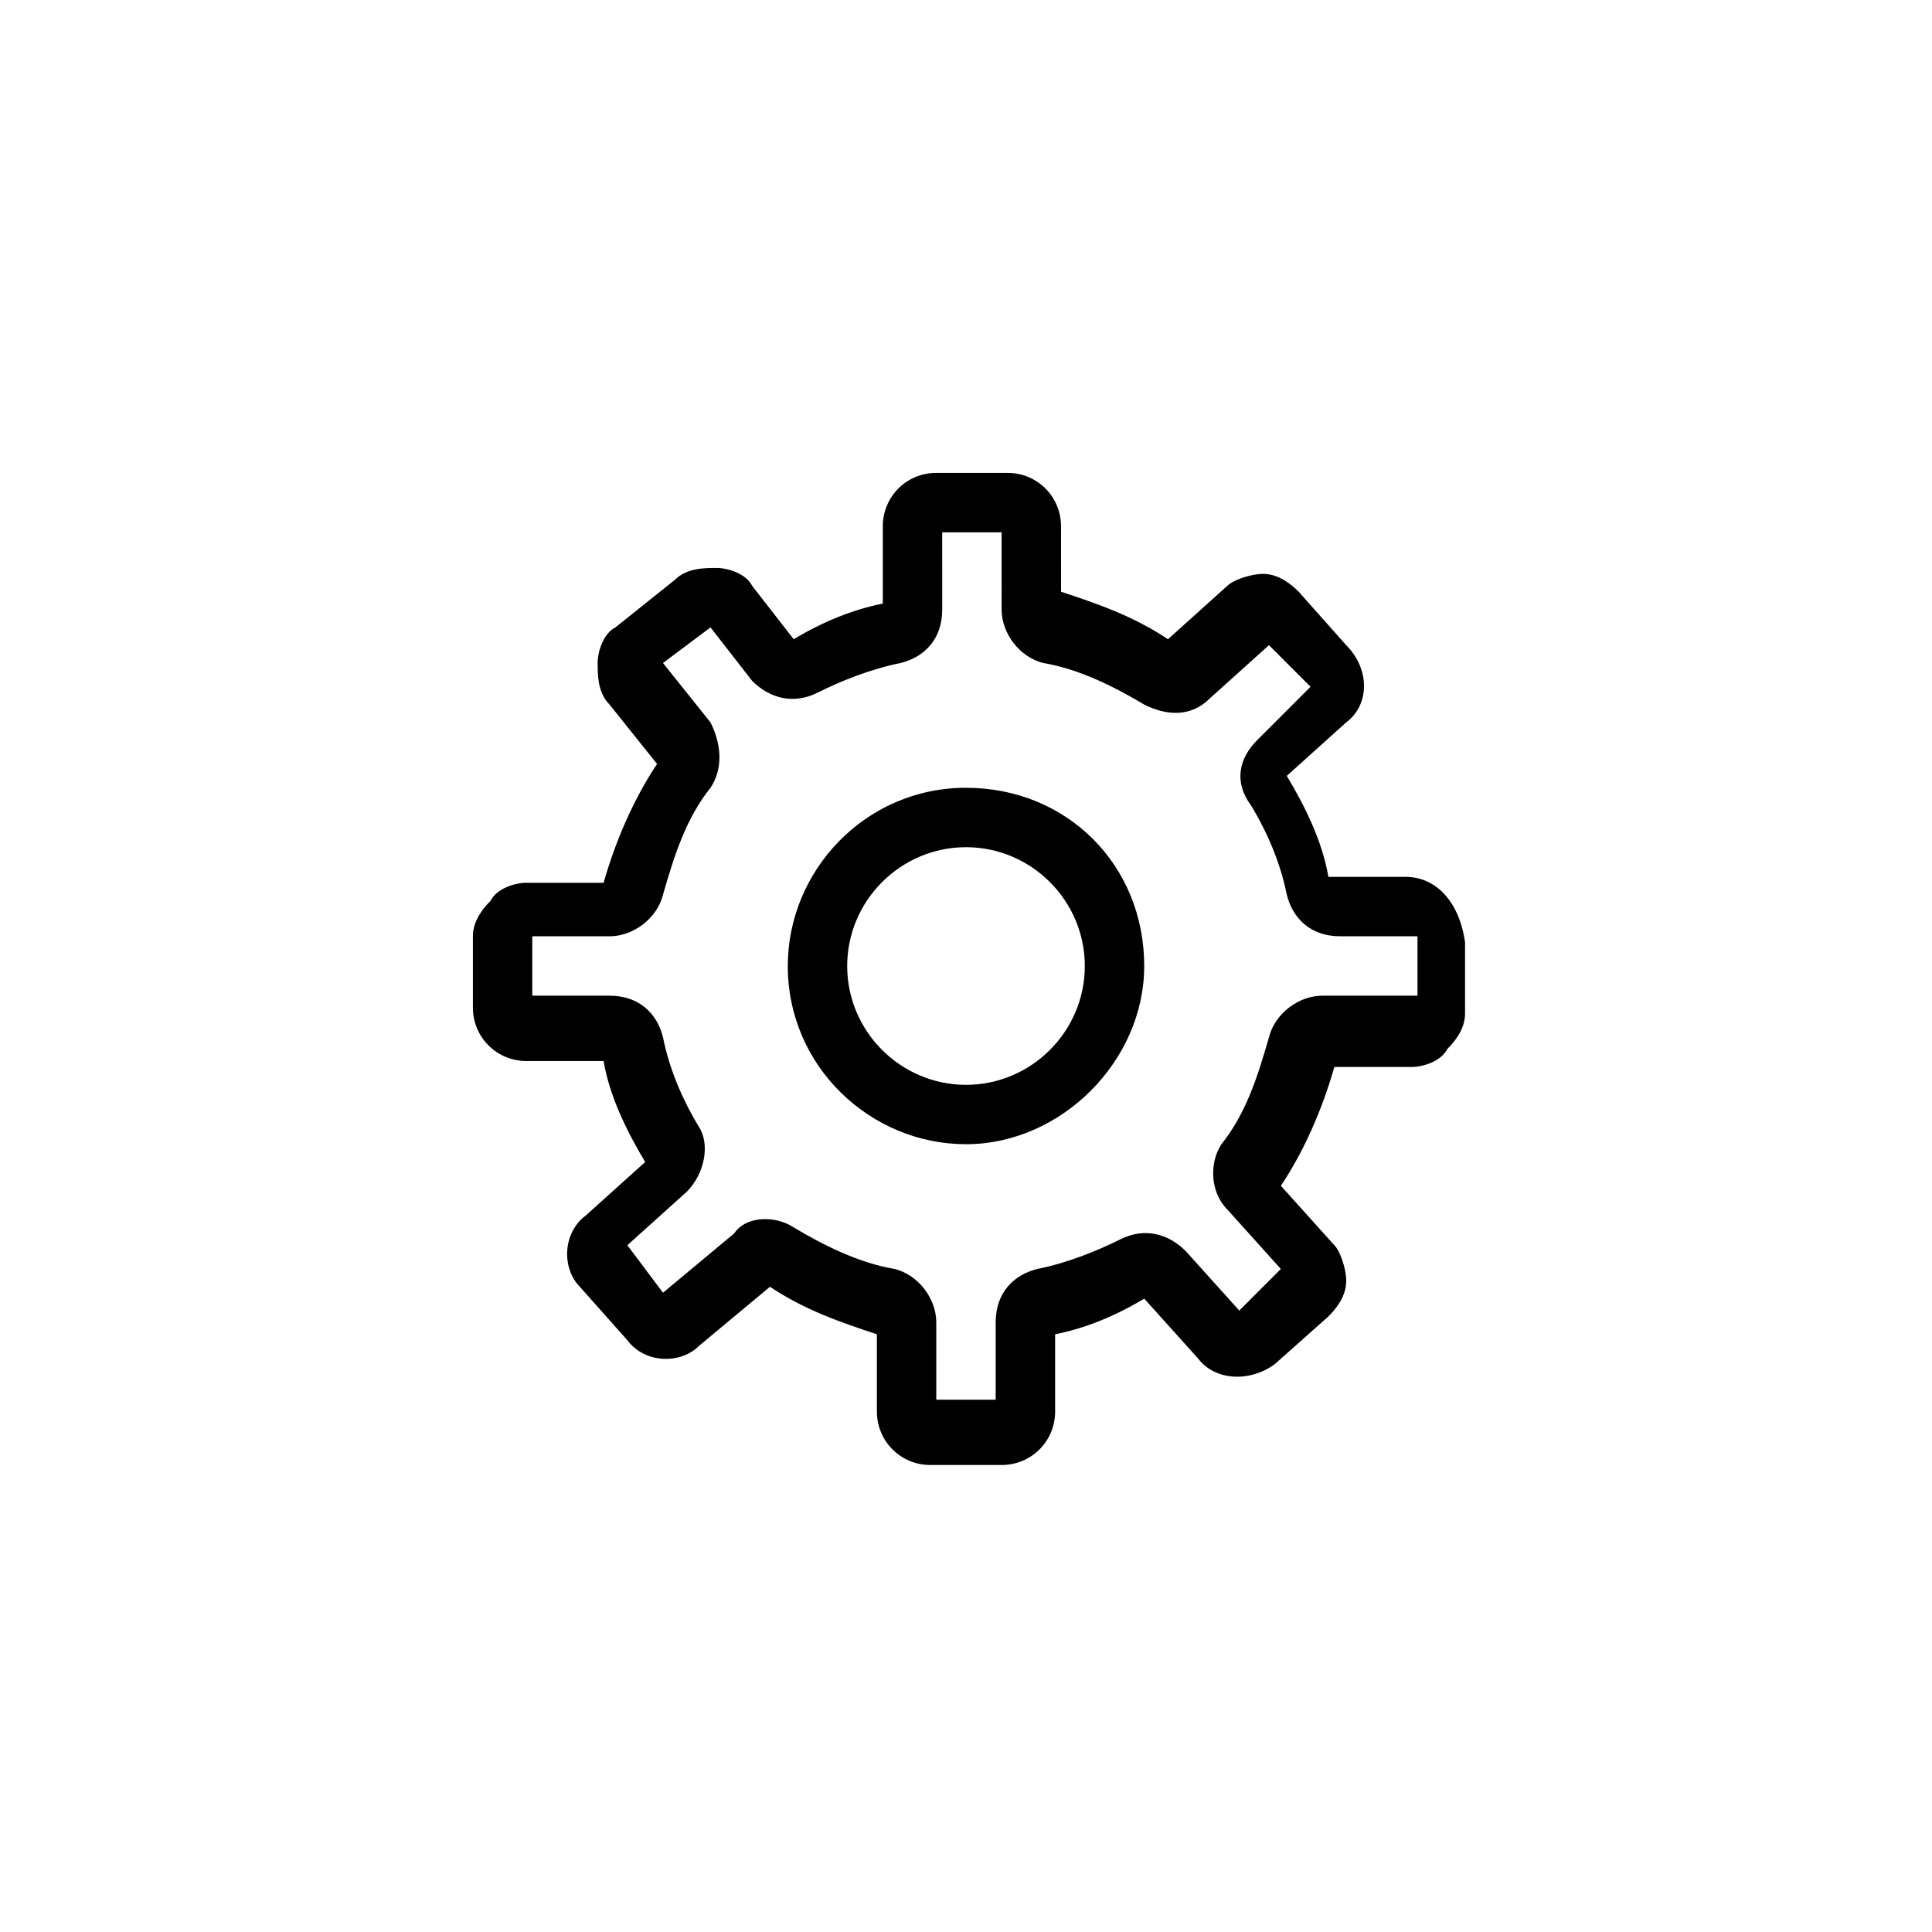 <?xml version="1.0" encoding="UTF-8"?>
<!-- Uploaded to: ICON Repo, www.iconrepo.com, Generator: ICON Repo Mixer Tools -->
<svg fill="#000000" width="800px" height="800px" version="1.1" viewBox="144 144 512 512" xmlns="http://www.w3.org/2000/svg">
 <g>
  <path d="m516.5 376.38h-20.469c-1.574-9.445-6.297-18.895-11.02-26.766l15.742-14.168c6.297-4.723 6.297-14.168 0-20.469l-12.594-14.168c-3.148-3.148-6.297-4.723-9.445-4.723s-7.871 1.574-9.445 3.148l-15.742 14.168c-9.445-6.297-18.895-9.445-28.34-12.594l-0.004-17.32c0-7.871-6.297-14.168-14.168-14.168h-18.895c-7.871 0-14.168 6.297-14.168 14.168v20.469c-7.871 1.574-15.742 4.723-23.617 9.445l-11.02-14.168c-1.574-3.148-6.297-4.723-9.445-4.723s-7.871 0-11.02 3.148l-15.742 12.594c-3.148 1.574-4.723 6.297-4.723 9.445s0 7.871 3.148 11.02l12.594 15.742c-6.297 9.445-11.02 20.469-14.168 31.488h-20.469c-3.148 0-7.871 1.574-9.445 4.723-3.148 3.148-4.723 6.297-4.723 9.445v18.895c0 7.871 6.297 14.168 14.168 14.168h20.469c1.574 9.445 6.297 18.895 11.02 26.766l-15.742 14.168c-6.297 4.723-6.297 14.168-1.574 18.895l12.594 14.168c4.723 6.297 14.168 6.297 18.895 1.574l18.895-15.742c9.445 6.297 18.895 9.445 28.34 12.594v20.469c0 7.871 6.297 14.168 14.168 14.168h18.895c7.871 0 14.168-6.297 14.168-14.168v-20.469c7.871-1.574 15.742-4.723 23.617-9.445l14.168 15.742c4.723 6.297 14.168 6.297 20.469 1.574l14.168-12.594c3.148-3.148 4.723-6.297 4.723-9.445s-1.574-7.871-3.148-9.445l-14.168-15.742c6.297-9.445 11.02-20.469 14.168-31.488h20.469c3.148 0 7.871-1.574 9.445-4.723 3.148-3.148 4.723-6.297 4.723-9.445v-18.895c-1.578-11.02-7.879-17.316-15.75-17.316zm-1.574 31.488h-20.469c-6.297 0-12.594 4.723-14.168 11.02-3.148 11.02-6.297 20.469-12.594 28.34-3.148 4.723-3.148 12.594 1.574 17.32l14.168 15.742-11.02 11.02-14.168-15.742c-4.723-4.723-11.02-6.297-17.32-3.148-6.297 3.148-14.168 6.297-22.043 7.871-6.297 1.574-11.02 6.297-11.02 14.168v20.469h-15.742v-20.469c0-6.297-4.723-12.594-11.02-14.168-9.445-1.574-18.895-6.297-26.766-11.02-4.723-3.148-12.594-3.148-15.742 1.574l-18.895 15.742-9.445-12.594 15.742-14.168c4.723-4.723 6.297-12.594 3.148-17.32-4.723-7.871-7.871-15.742-9.445-23.617-1.574-6.297-6.297-11.02-14.168-11.02h-20.469v-15.742h20.469c6.297 0 12.594-4.723 14.168-11.02 3.148-11.02 6.297-20.469 12.594-28.34 3.148-4.723 3.148-11.02 0-17.32l-12.594-15.742 12.594-9.445 11.02 14.168c4.723 4.723 11.02 6.297 17.32 3.148 6.297-3.148 14.168-6.297 22.043-7.871 6.297-1.574 11.02-6.297 11.02-14.168l-0.004-20.473h15.742l0.004 20.469c0 6.297 4.723 12.594 11.02 14.168 9.445 1.574 18.895 6.297 26.766 11.02 6.297 3.148 12.594 3.148 17.32-1.574l15.742-14.168 11.02 11.02-14.168 14.168c-4.723 4.723-6.297 11.02-1.574 17.32 4.723 7.871 7.871 15.742 9.445 23.617 1.574 6.297 6.297 11.02 14.168 11.02h20.469v15.746z"/>
  <path d="m400 352.77c-26.766 0-47.23 22.043-47.23 47.23 0 26.766 22.043 47.23 47.23 47.23 25.191 0 47.23-22.043 47.23-47.23 0-26.762-20.469-47.23-47.23-47.23zm0 78.723c-17.32 0-31.488-14.168-31.488-31.488s14.168-31.488 31.488-31.488 31.488 14.168 31.488 31.488c0 17.316-14.172 31.488-31.488 31.488z"/>
 </g>
</svg>